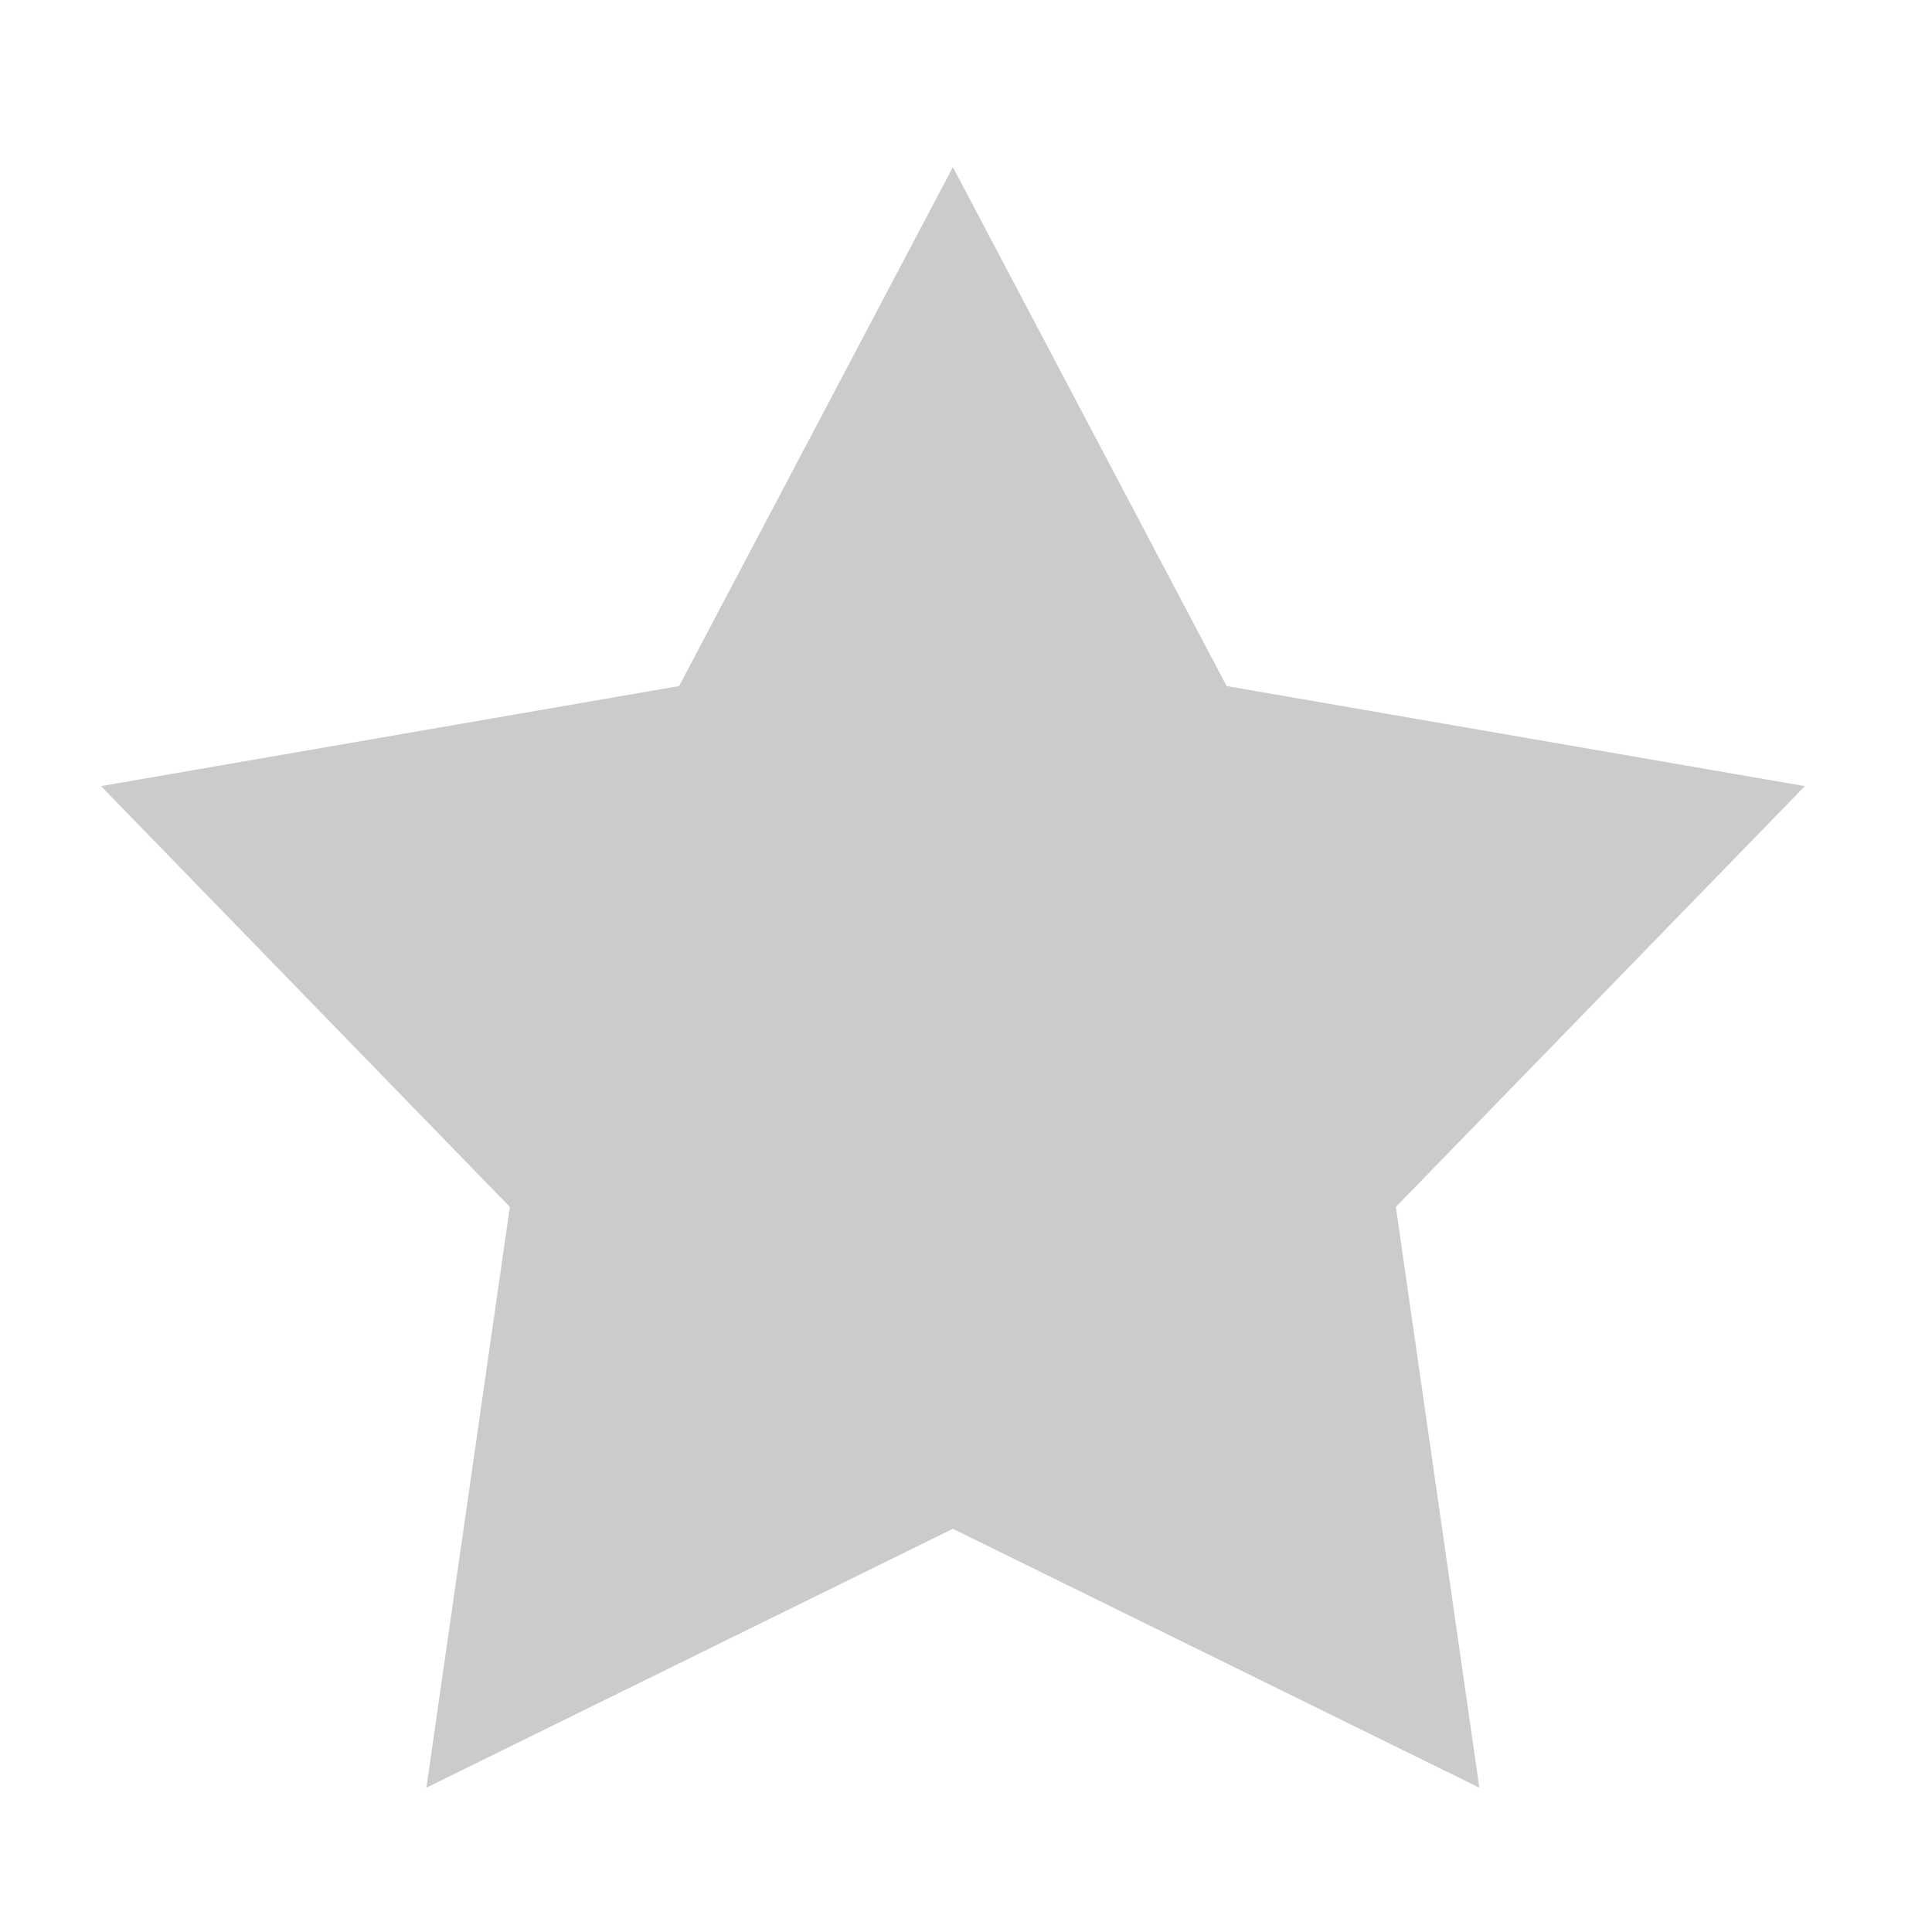 <svg width="10" height="10" viewBox="0 0 10 10" fill="none" xmlns="http://www.w3.org/2000/svg">
<path d="M4.932 0.865L6.349 3.551L9.342 4.069L7.225 6.247L7.657 9.253L4.932 7.913L2.207 9.253L2.639 6.247L0.523 4.069L3.515 3.551L4.932 0.865Z" fill="#CBCBCB"/>
</svg>
